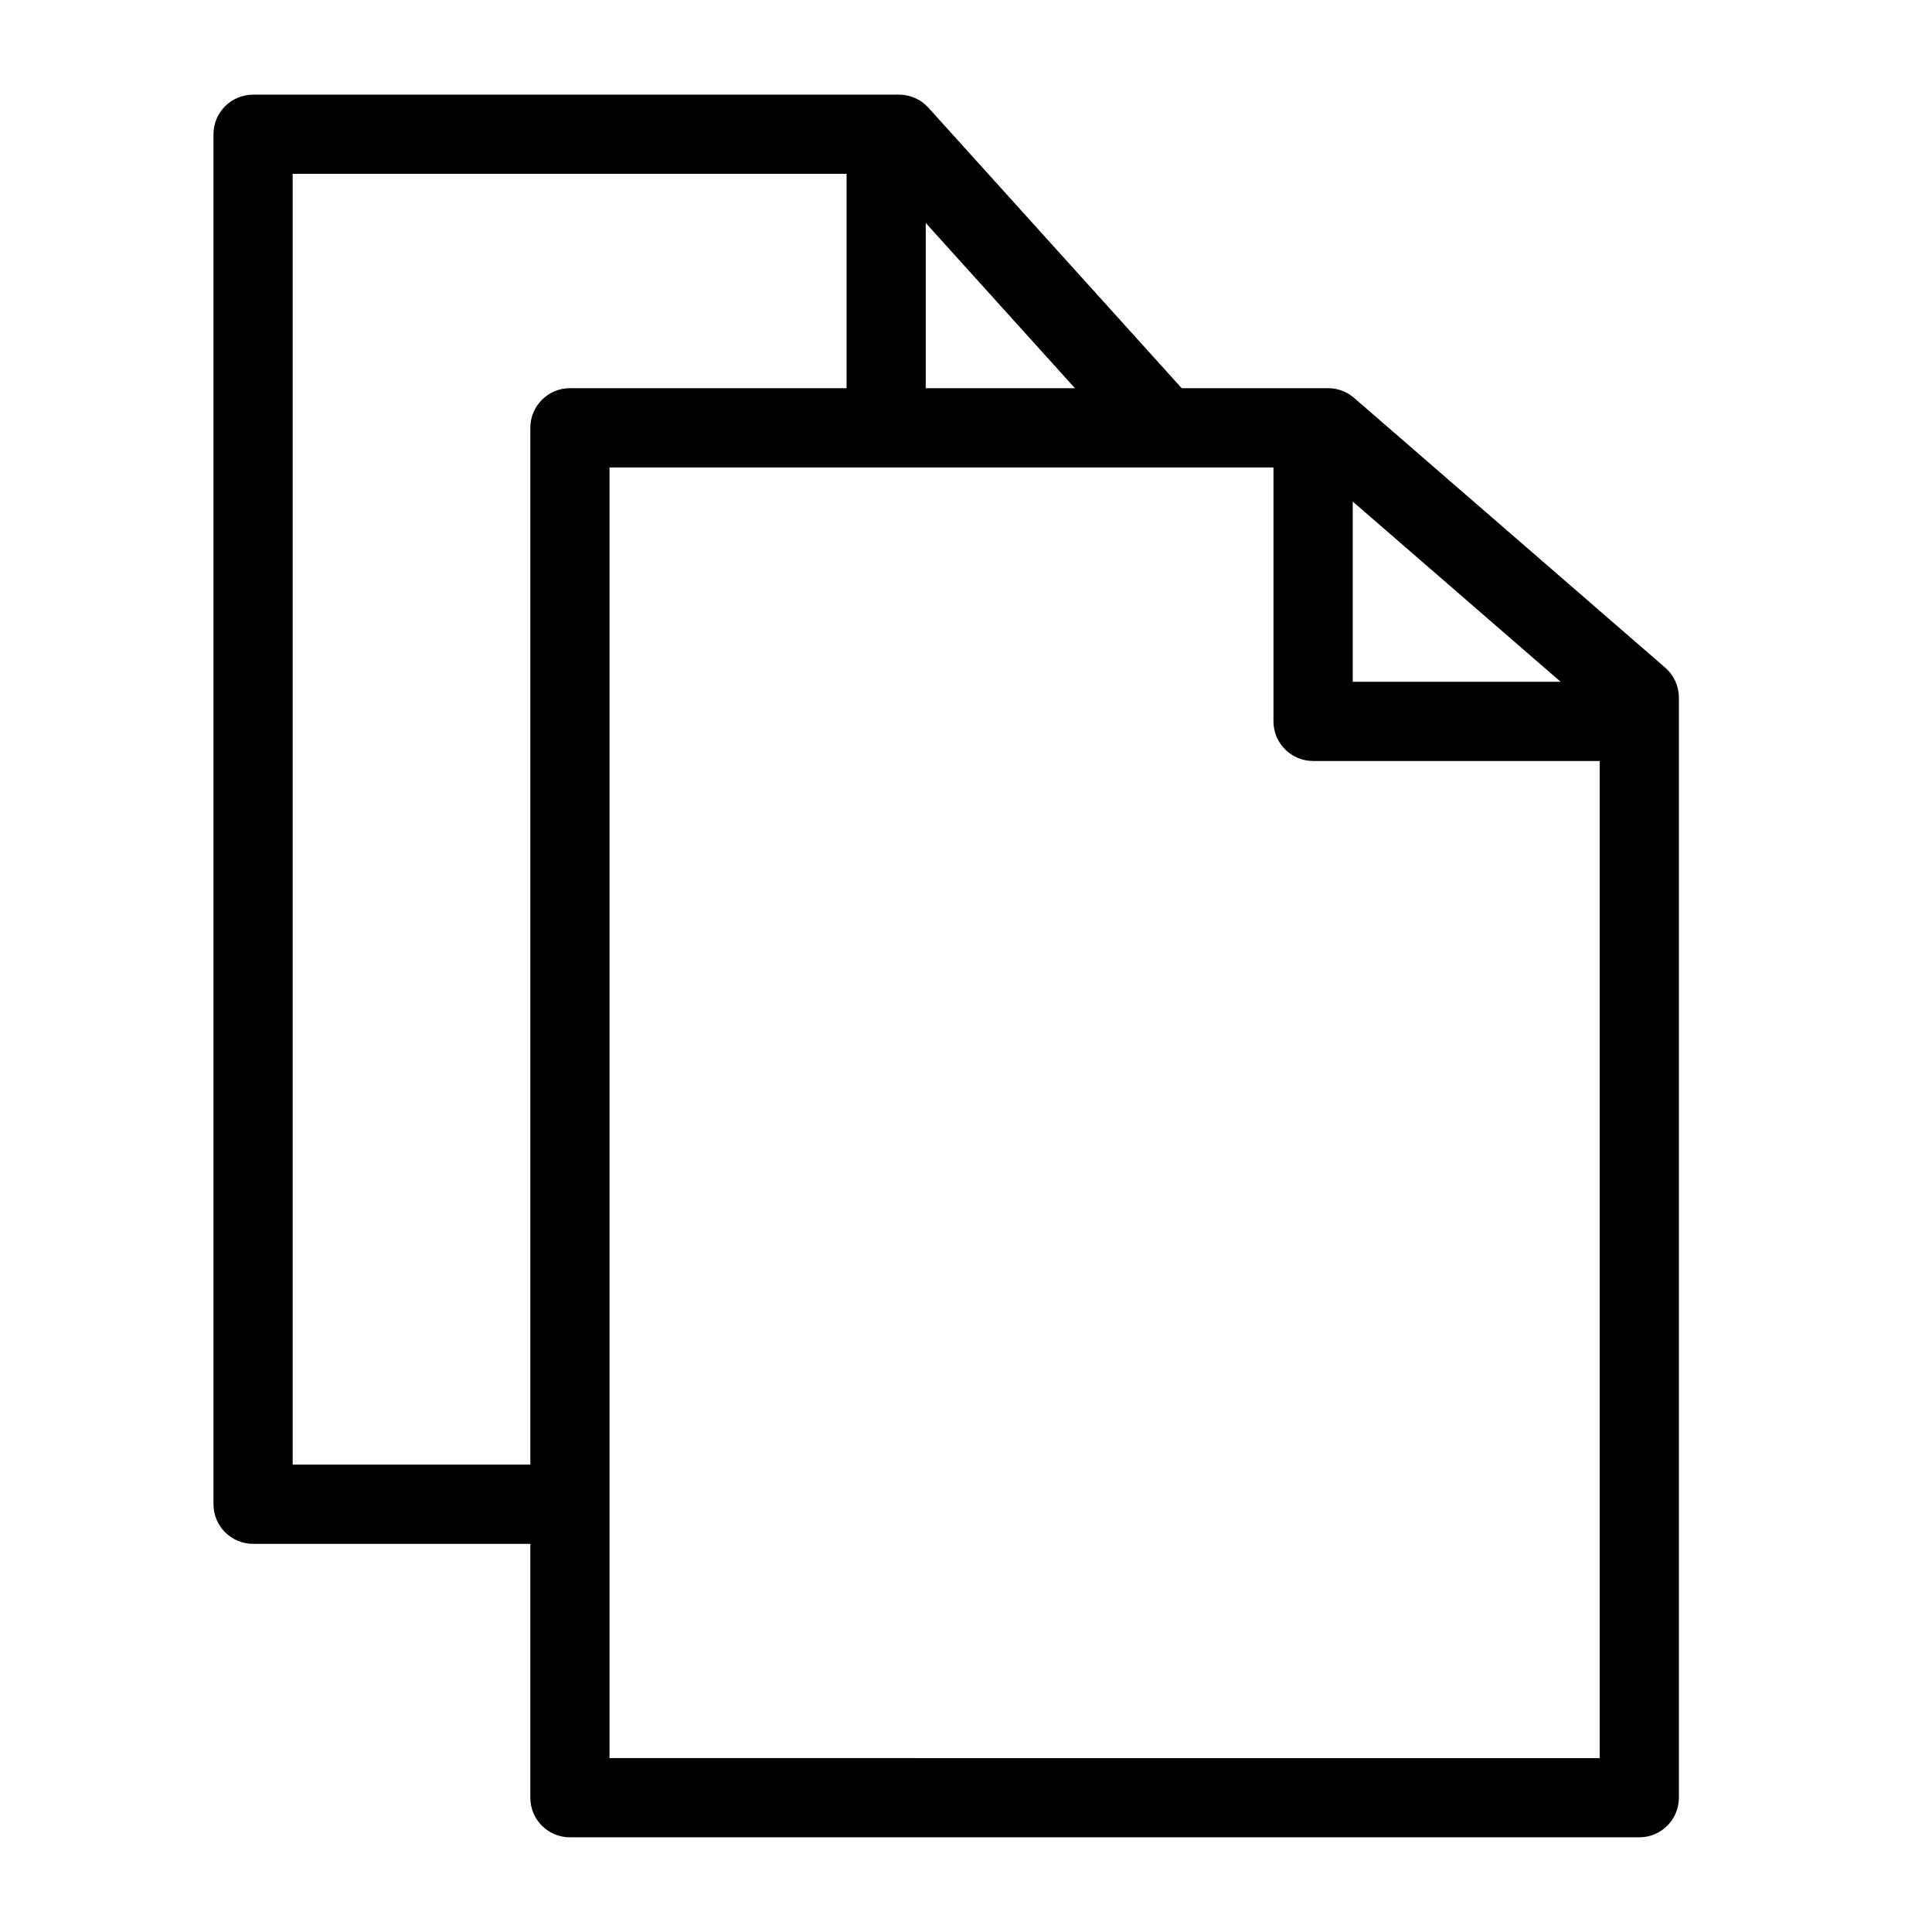 <?xml version="1.0" encoding="UTF-8"?>
<!-- Uploaded to: SVG Repo, www.svgrepo.com, Generator: SVG Repo Mixer Tools -->
<svg fill="#000000" width="800px" height="800px" version="1.1" viewBox="144 144 512 512" xmlns="http://www.w3.org/2000/svg">
 <path d="m585.3 320.93-82.457-71.488c-1.91-1.66-4.344-2.57-6.875-2.57h-38.812l-67.113-74.324c-1.98-2.207-4.816-3.465-7.785-3.465h-171.19c-5.793 0-10.496 4.703-10.496 10.496v363.06c0 5.793 4.703 10.496 10.496 10.496h73.473v67.277c0 5.793 4.703 10.496 10.496 10.496h283.39c5.793 0 10.496-4.703 10.496-10.496l-0.004-291.56c0-3.043-1.32-5.93-3.621-7.922zm-27.719 3.746h-55.094v-47.758zm-128.71-77.797h-39.539v-43.789zm-207.31 285.26v-342.07h146.79v56.805h-73.312c-5.793 0-10.496 4.703-10.496 10.496v274.77zm83.969 77.773v-342.04h73.285 0.02 73.641 0.02 28.988v67.301c0 5.793 4.703 10.496 10.496 10.496h75.949v264.25z"/>
</svg>